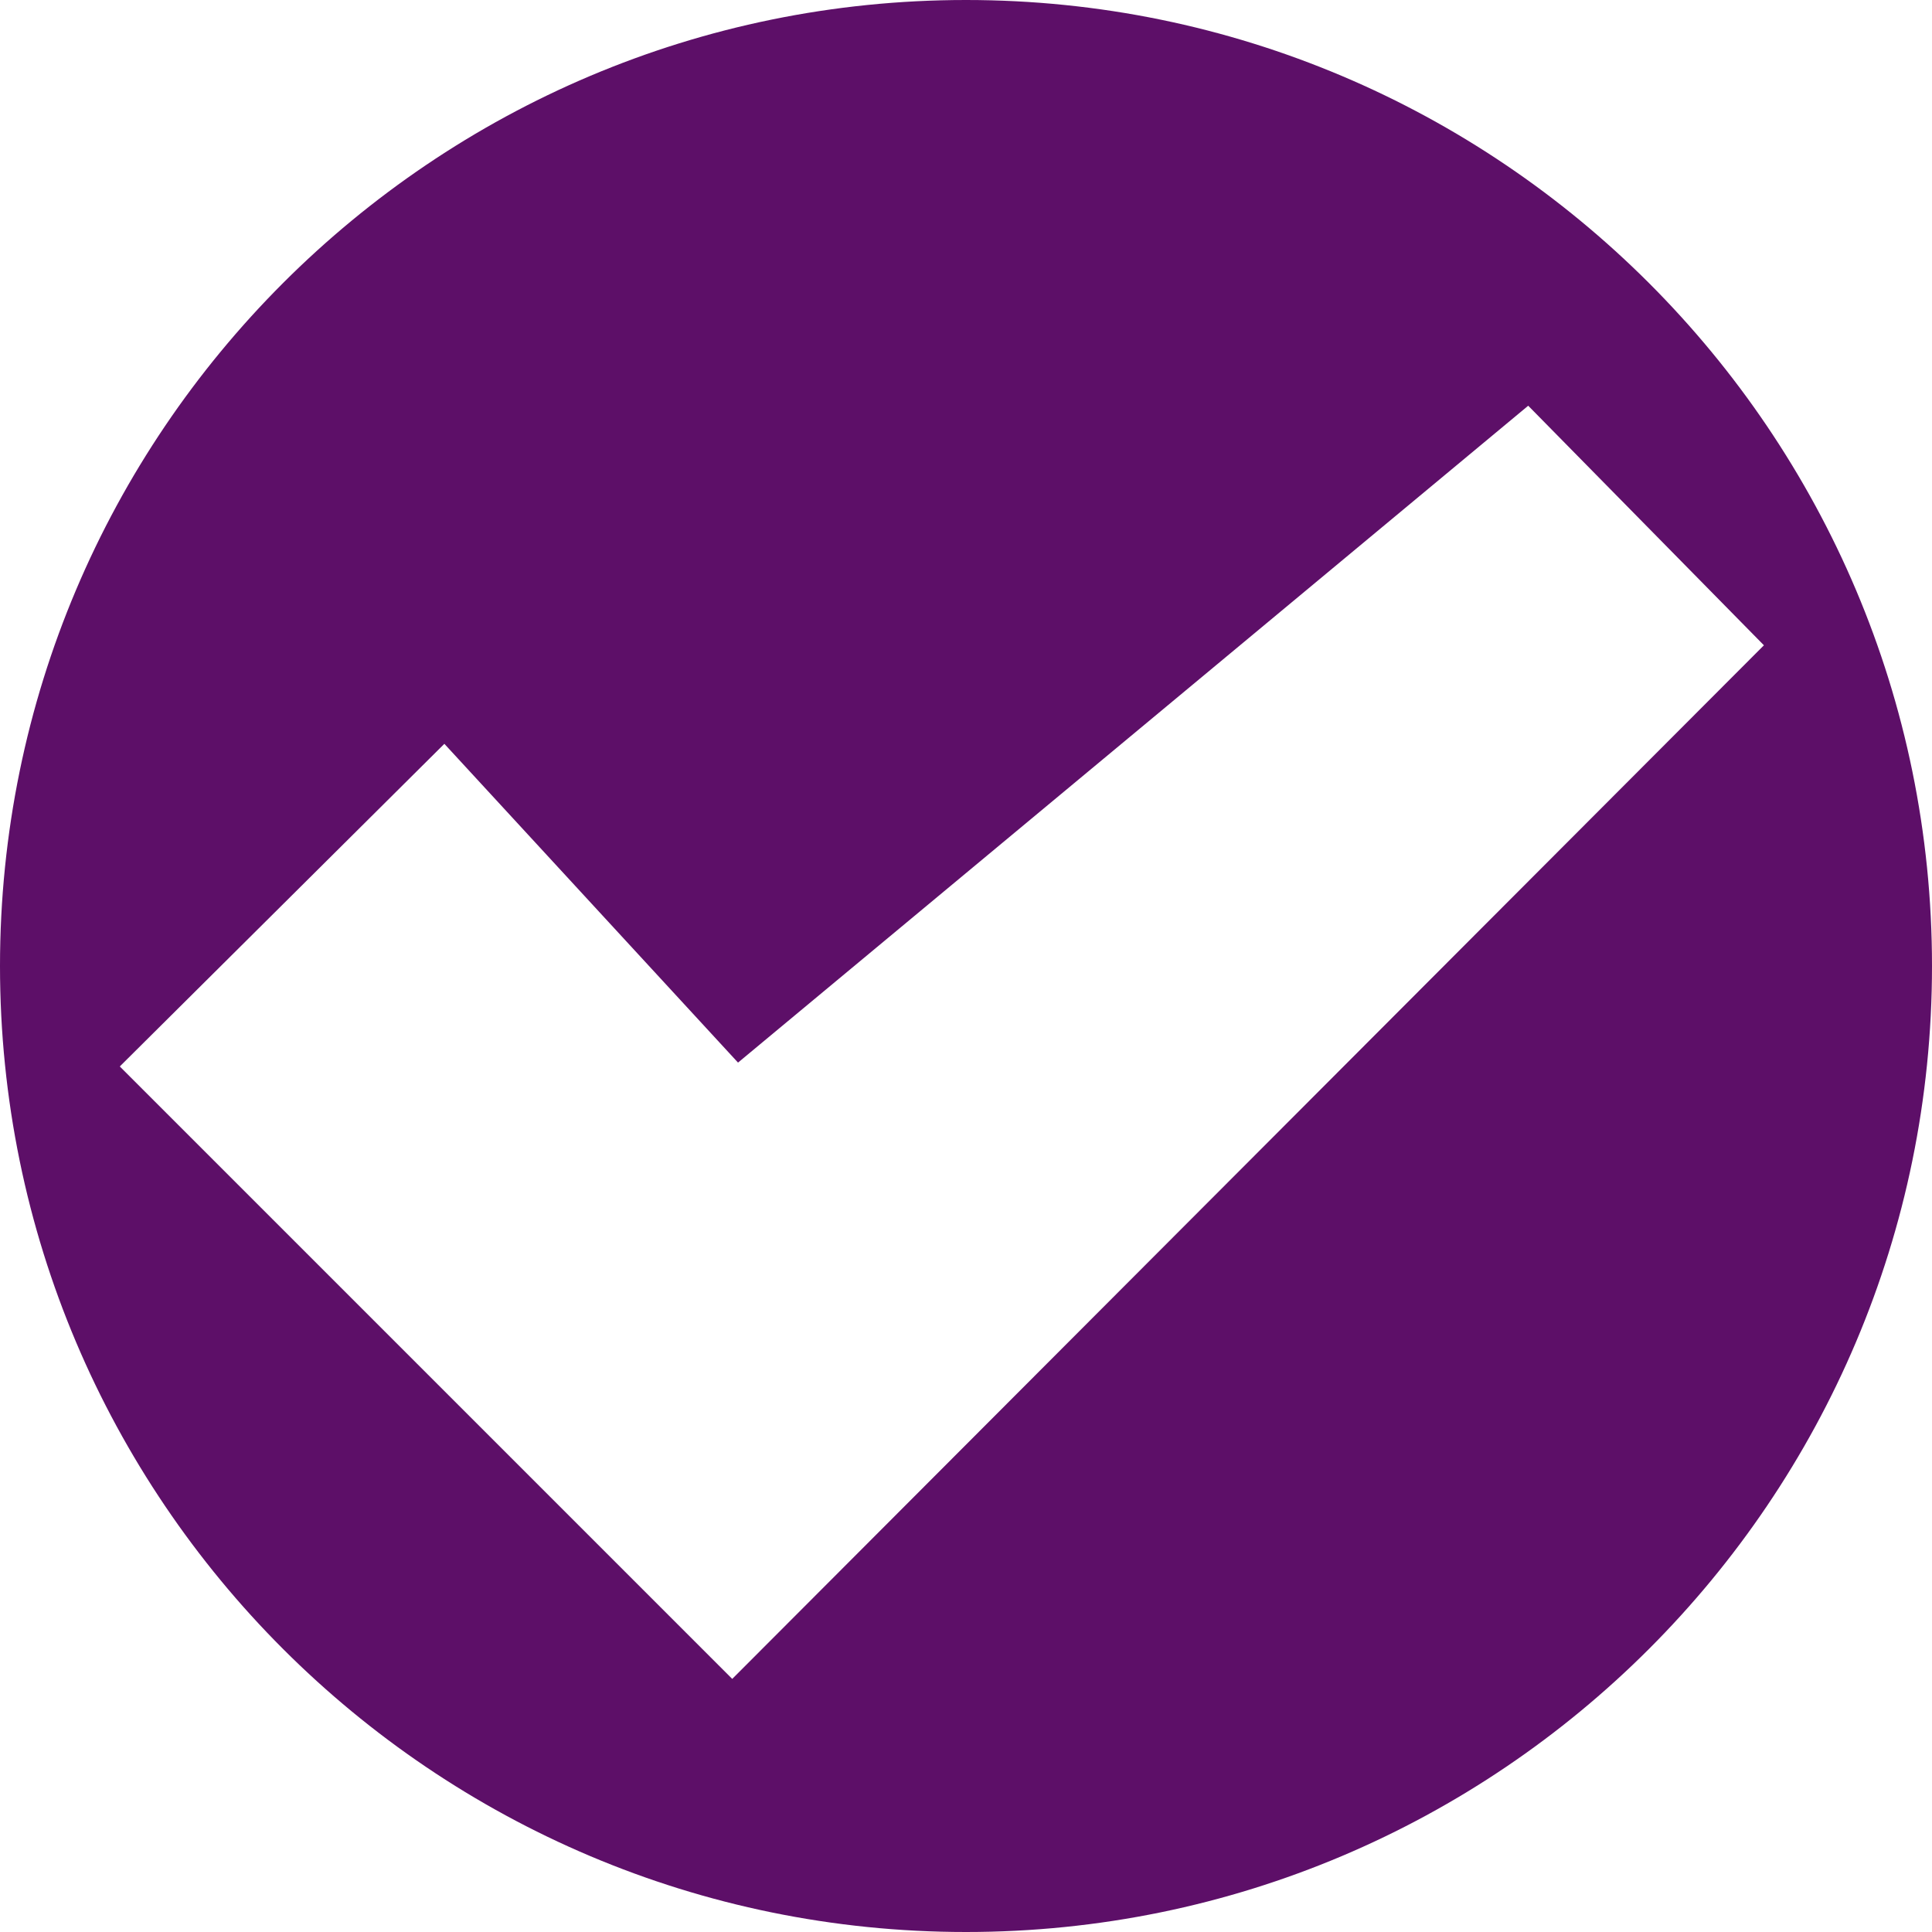 <?xml version="1.0" encoding="utf-8"?>
<!-- Generator: Adobe Illustrator 27.8.0, SVG Export Plug-In . SVG Version: 6.00 Build 0)  -->
<svg version="1.1" id="Layer_1" xmlns="http://www.w3.org/2000/svg" xmlns:xlink="http://www.w3.org/1999/xlink" x="0px" y="0px"
	 viewBox="0 0 100 100" style="enable-background:new 0 0 100 100;" xml:space="preserve">
<style type="text/css">
	.st0{fill:#5D0F68;}
</style>
<g id="Icon_pos">
	<path class="st0" d="M50,0C22.4,0,0,22.4,0,50s22.4,50,50,50s50-22.4,50-50S77.6,0,50,0z M37.9,86.9L6.2,55.2l0,0l0,0l0,0L23,38.5
		L38.2,55l40.9-34l12.2,12.4L37.9,86.9z"/>
</g>
<g id="Icon_circle">
</g>
</svg>
